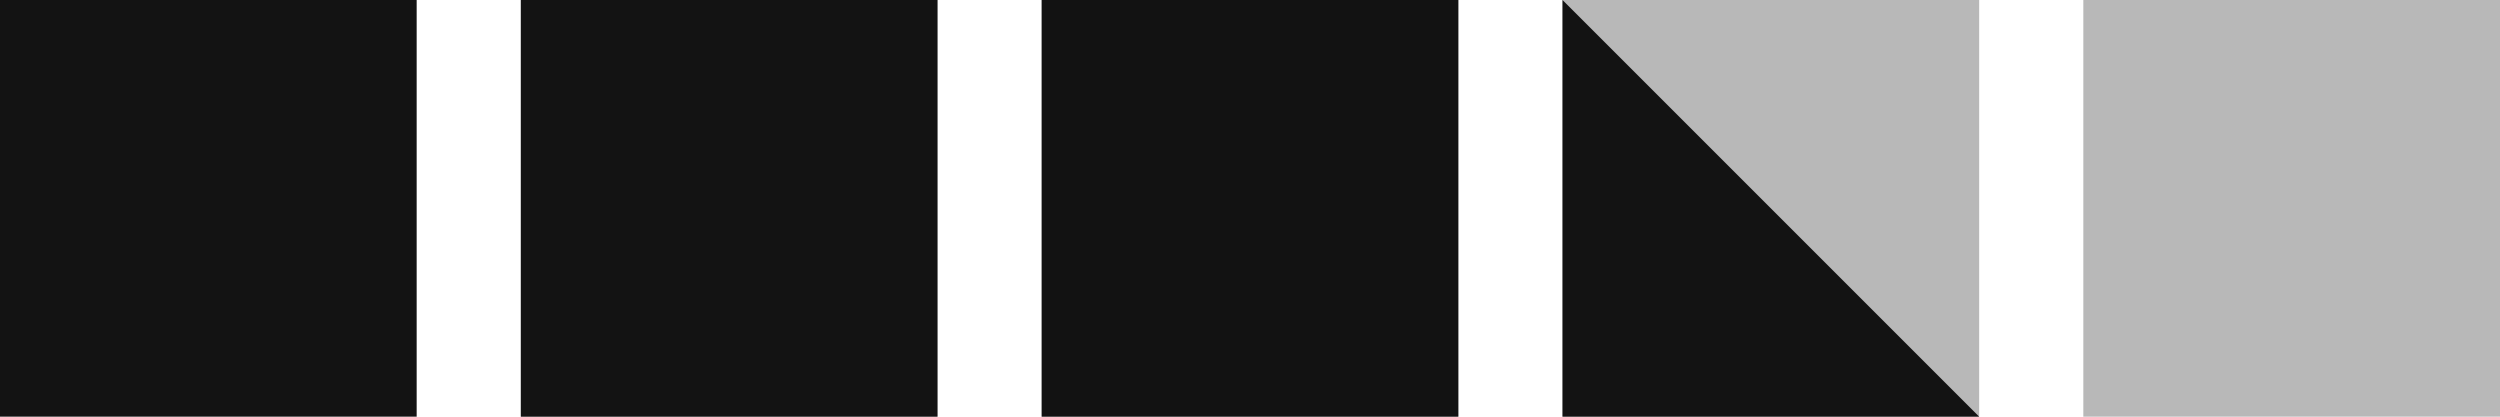 <?xml version="1.0" encoding="UTF-8"?> <svg xmlns="http://www.w3.org/2000/svg" width="96" height="16" viewBox="0 0 96 16" fill="none"> <rect width="16" height="16" fill="#131313"></rect> <rect opacity="0.3" x="20" width="16" height="16" fill="#131313"></rect> <rect x="20" width="16" height="16" fill="#131313"></rect> <rect x="40" width="16" height="16" fill="#131313"></rect> <rect opacity="0.3" x="40" width="16" height="16" fill="#131313"></rect> <rect opacity="0.3" x="60" width="16" height="16" fill="#131313"></rect> <path d="M60 16L60 0L68 8L76 16L60 16Z" fill="#131313"></path> <rect opacity="0.3" x="80" width="16" height="16" fill="#131313"></rect> </svg> 